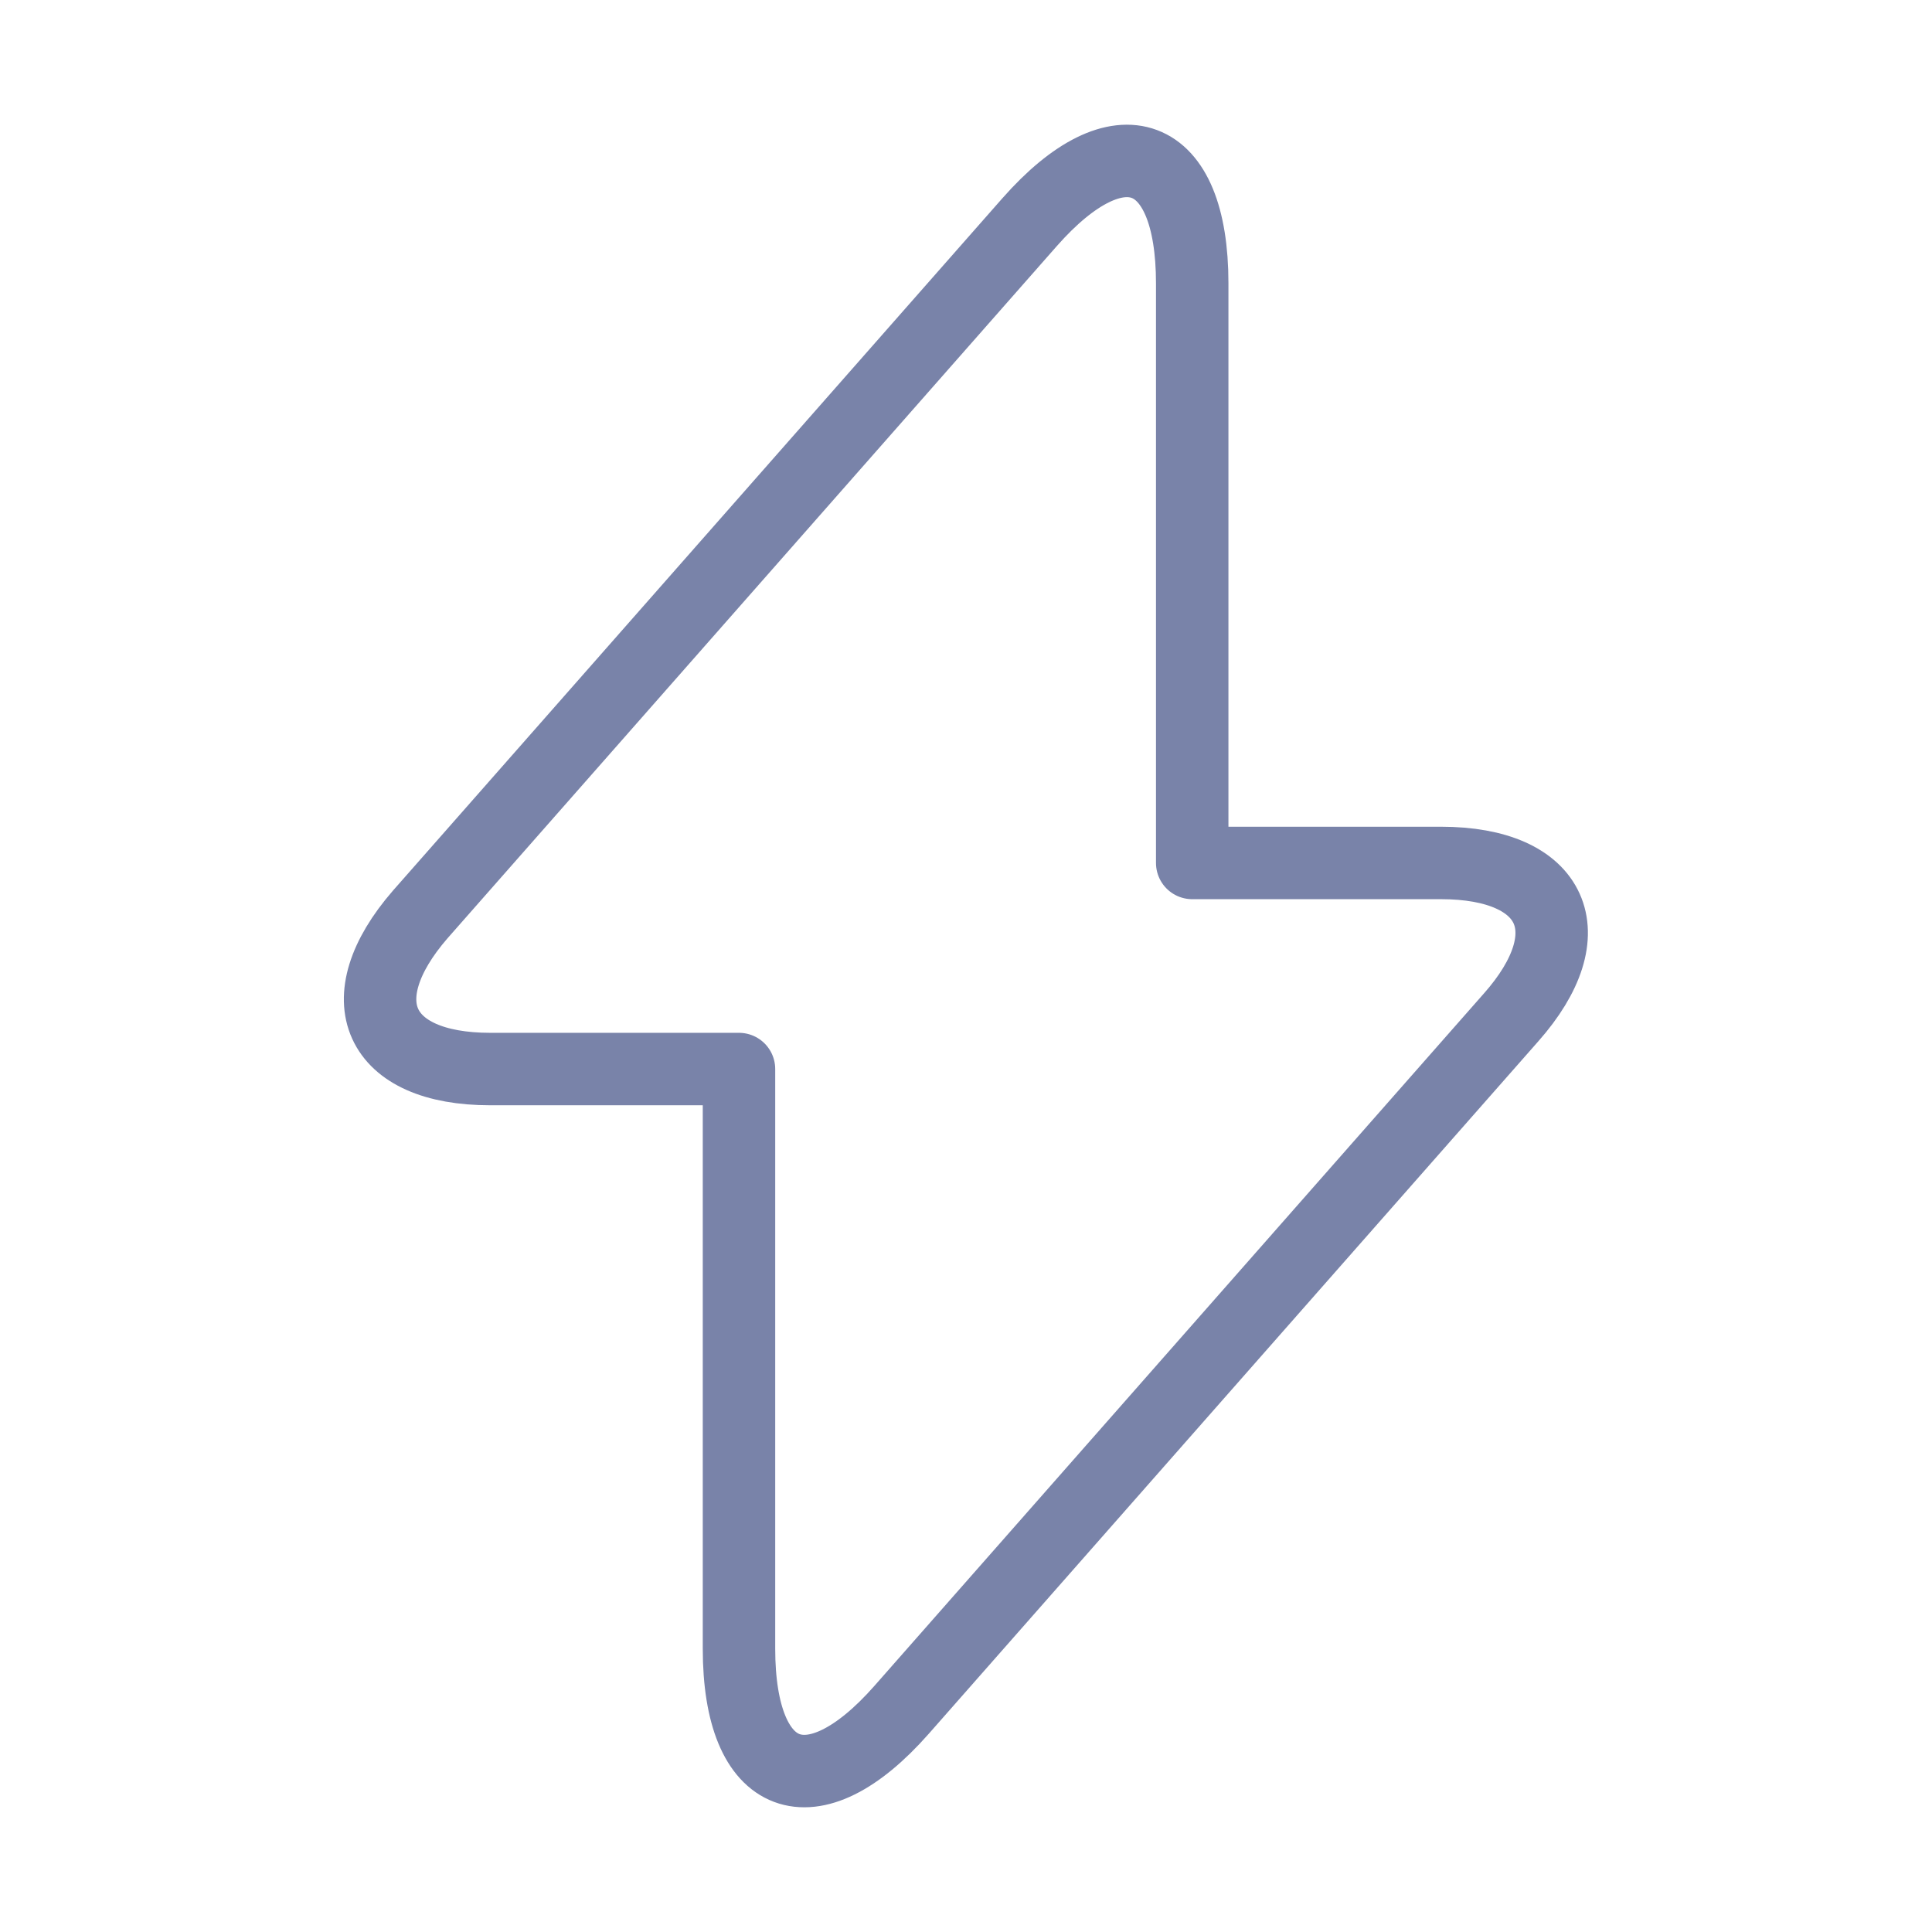 <svg width="80" height="80" viewBox="0 0 80 80" fill="none" xmlns="http://www.w3.org/2000/svg">
<path d="M20.3 44.267H30.6V68.267C30.6 73.867 33.633 75 37.333 70.8L62.567 42.133C65.667 38.633 64.367 35.733 59.667 35.733H49.367V11.733C49.367 6.133 46.333 5 42.633 9.2L17.4 37.867C14.333 41.4 15.633 44.267 20.3 44.267Z" stroke="#7983A9" stroke-width="3" stroke-miterlimit="10" stroke-linecap="round" stroke-linejoin="round"/>
</svg>
